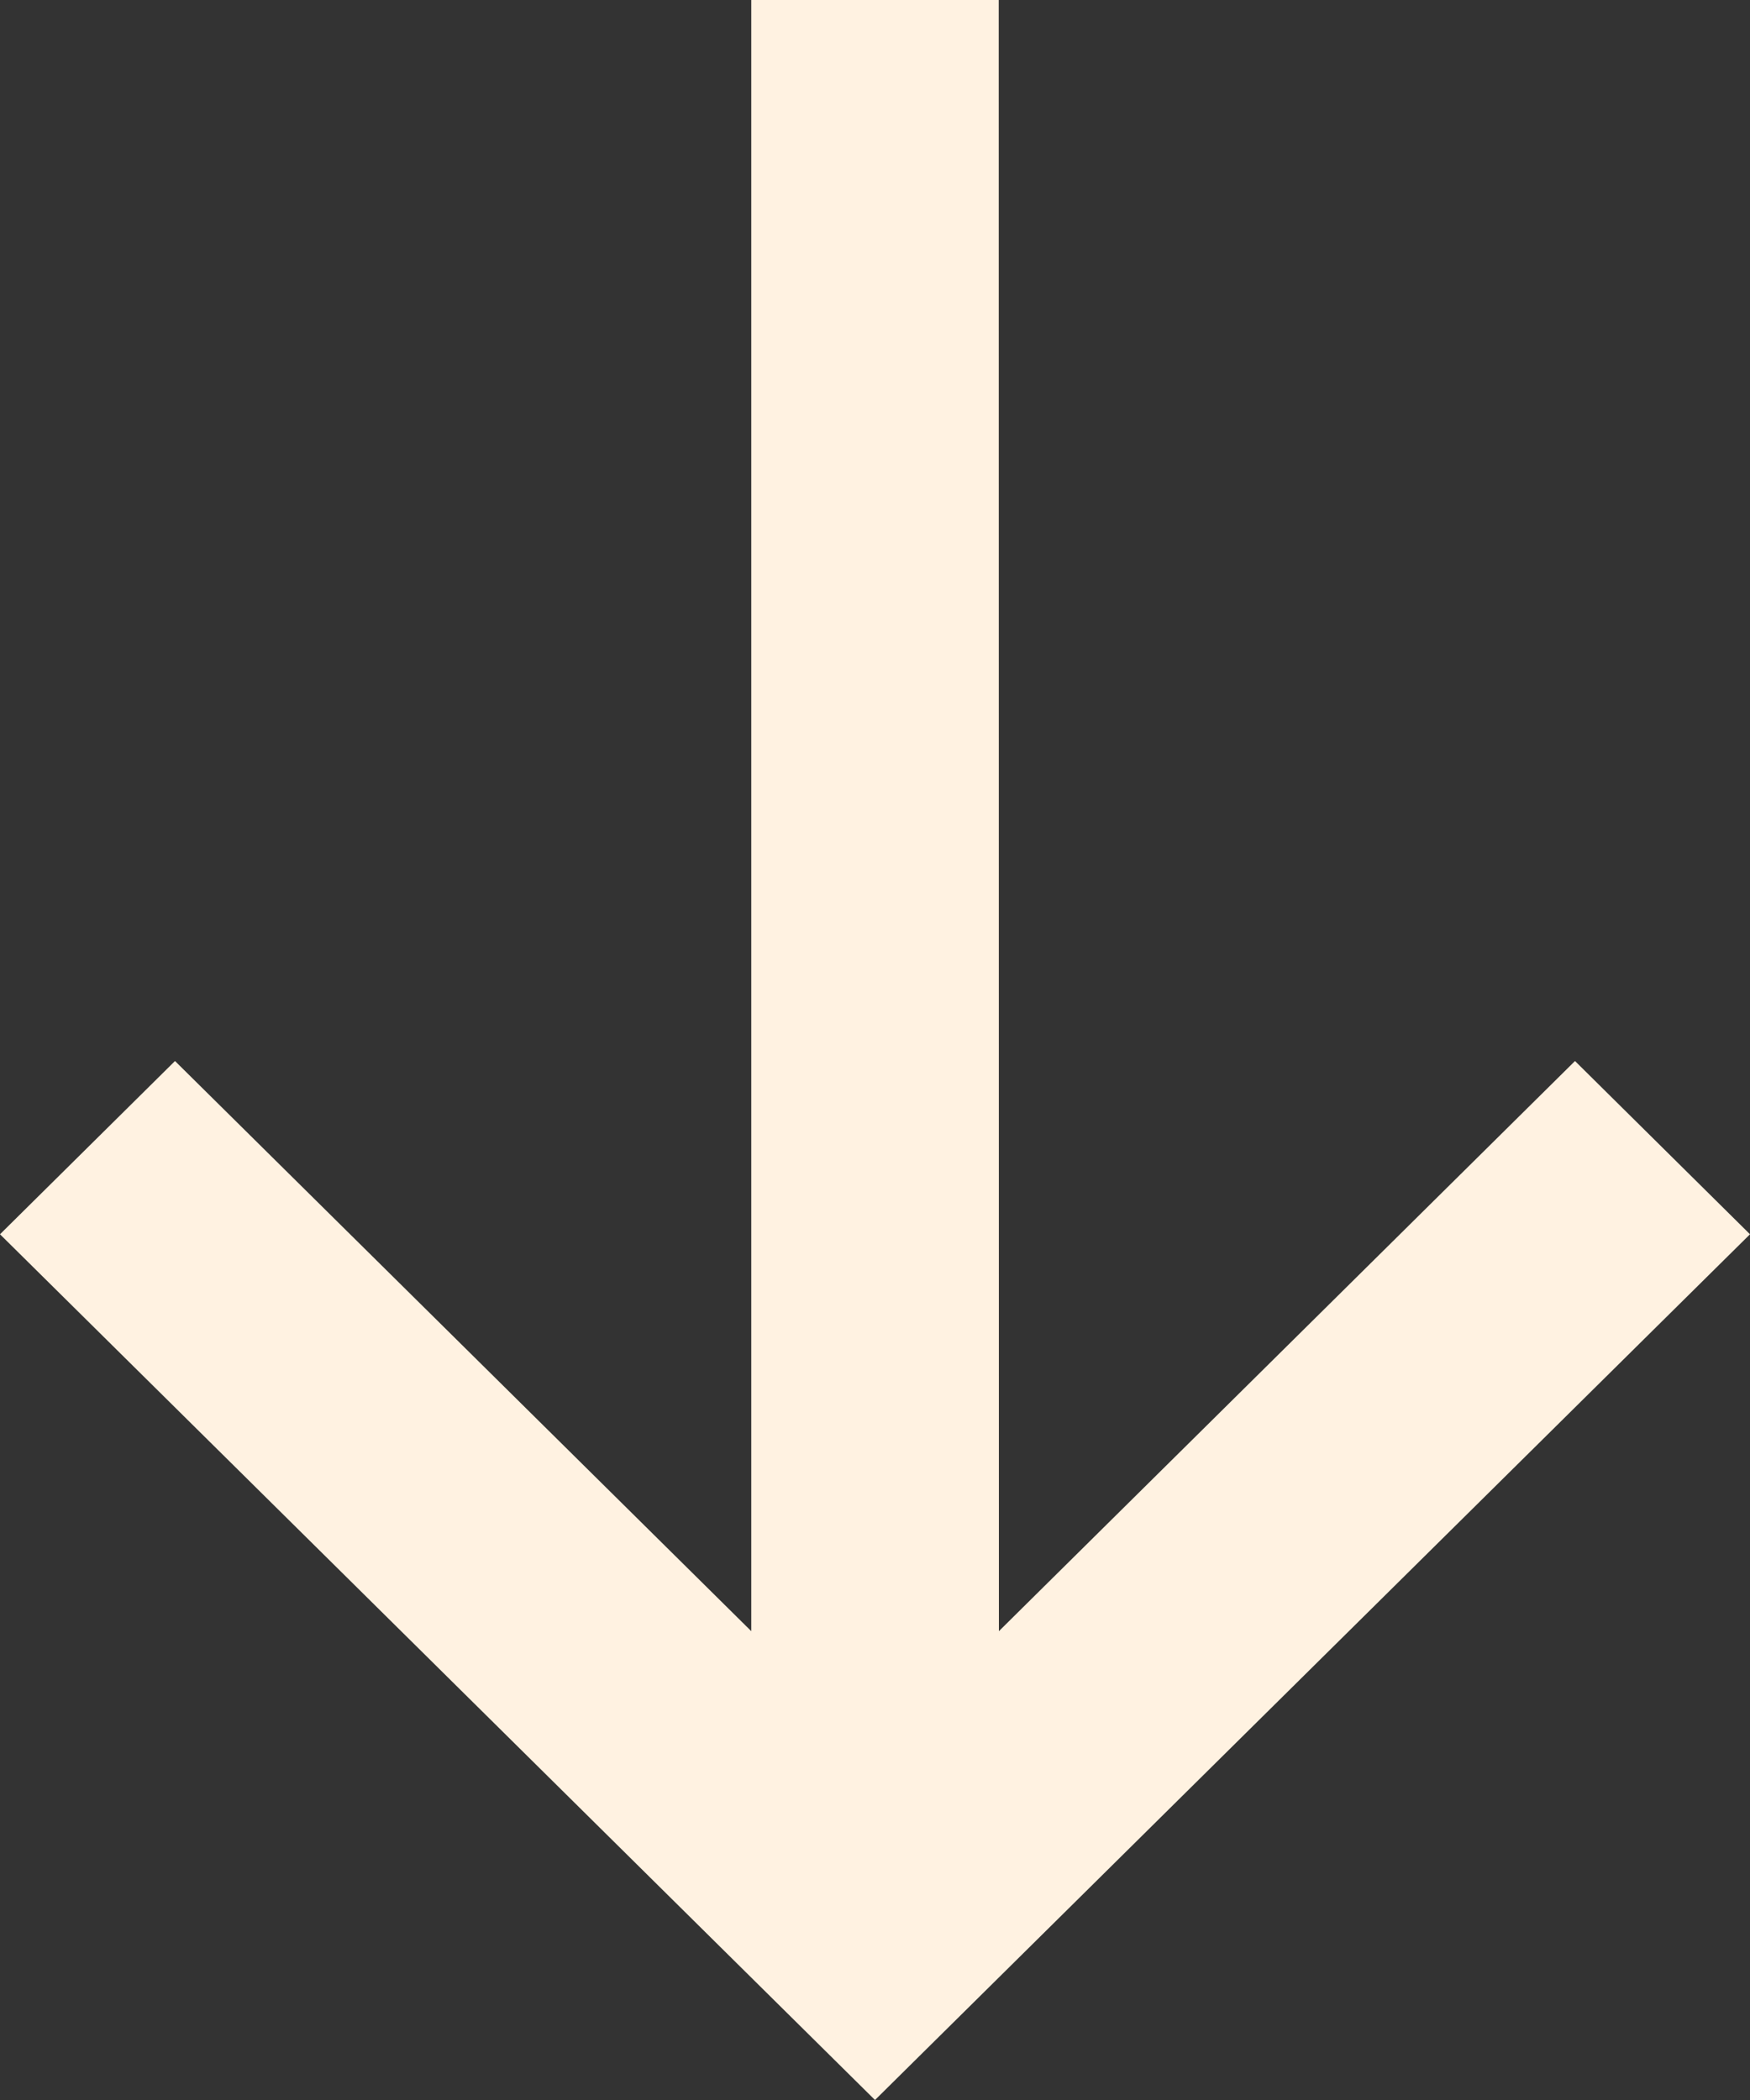 <svg width="10" height="12" viewBox="0 0 10 12" fill="none" xmlns="http://www.w3.org/2000/svg">
<rect x="0" y="0" width="10" height="12" fill="#333333" stroke="none"/>
<path fill-rule="evenodd" clip-rule="evenodd" d="M5 12L0 7.053L1 6.063L4.293 9.321L4.293 0H5.707L5.708 9.321L9 6.063L10 7.053L5 12Z" fill="#FFF2E1"/>
</svg>

